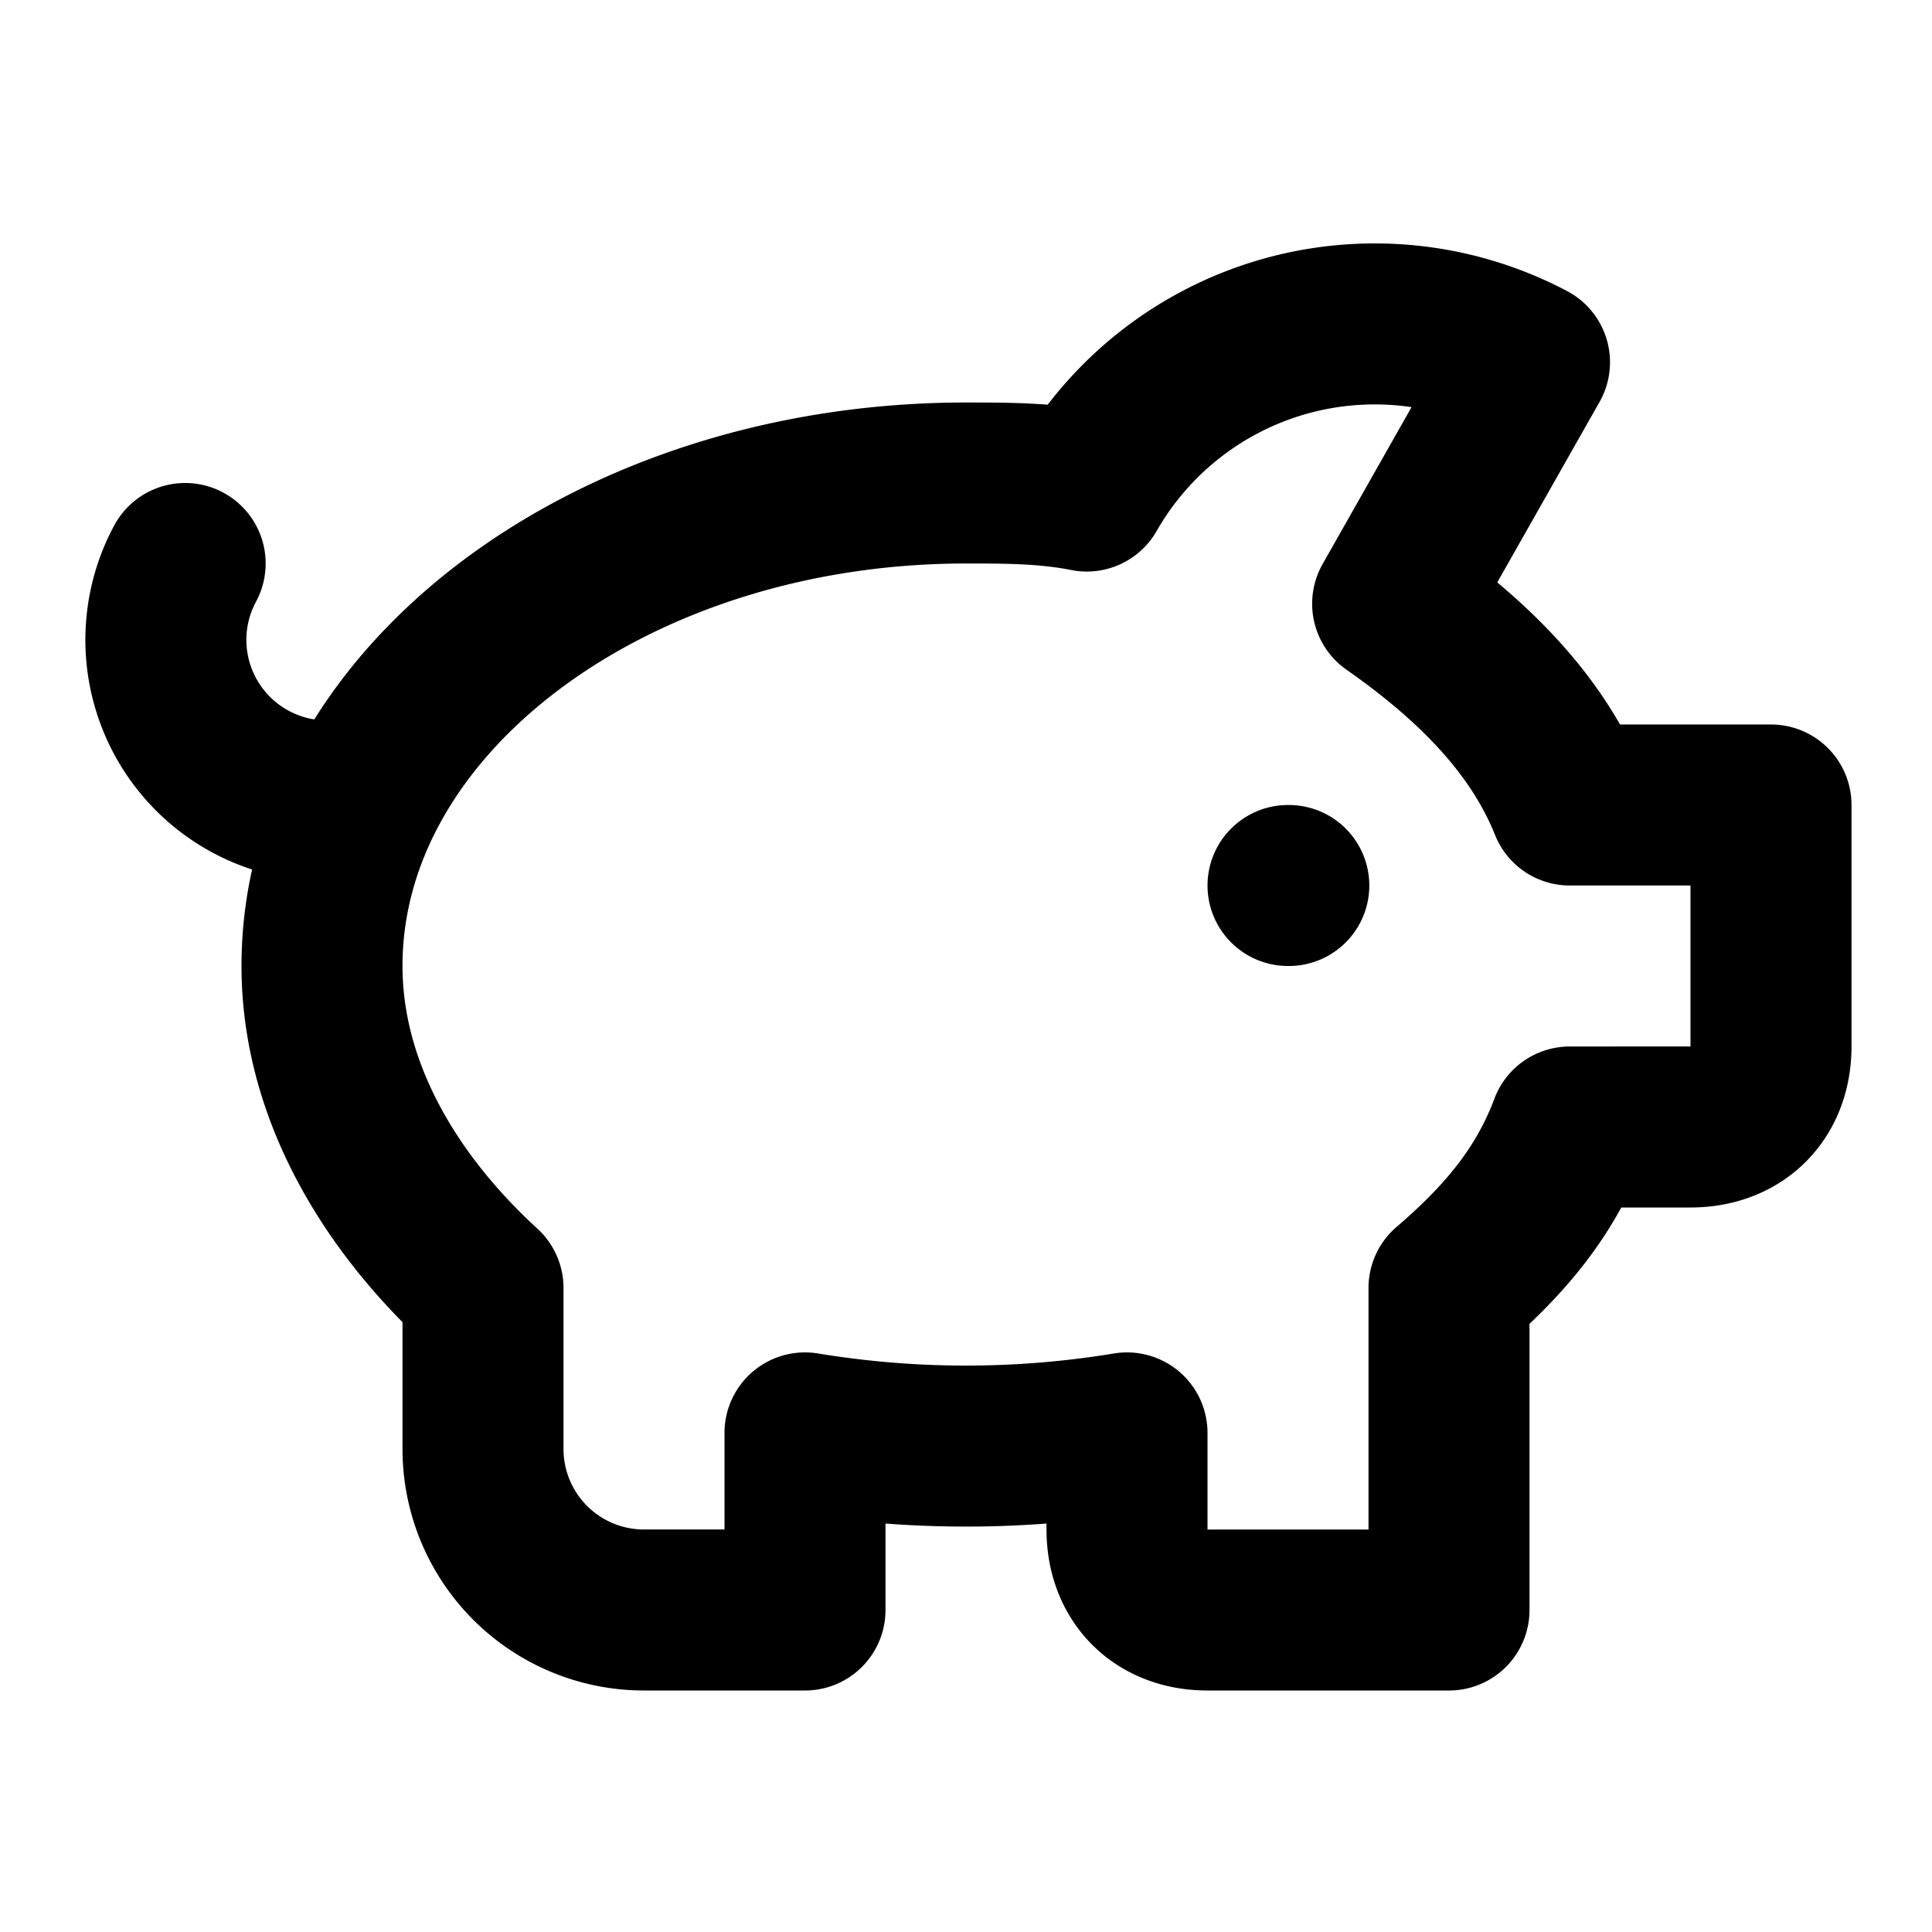 <!-- @license @lucide/lab v0.1.2 - ISC -->
<svg
  class="lucide lucide-pig"
  xmlns="http://www.w3.org/2000/svg"
  width="24"
  height="24"
  viewBox="0 0 24 24"
  fill="none"
  stroke="currentColor"
  stroke-width="2"
  stroke-linecap="round"
  stroke-linejoin="round"
>
  <path d="M19 4.5a4.12 4.12 0 0 0-5.5 1.6C13 6 12.5 6 12 6c-4.4 0-8 2.7-8 6 0 1.5.8 2.9 2 4v2a2 2 0 0 0 2 2h2v-2.2a12.3 12.3 0 0 0 4 0V19c0 .6.4 1 1 1h3v-4c.7-.6 1.2-1.2 1.5-2H21c.6 0 1-.4 1-1v-3h-2.5c-.4-1-1.2-1.8-2.2-2.5Z" />
  <path d="M16 11h.01" />
  <path d="M2.3 7a2 2 0 0 0 2.2 2.9" />
</svg>
